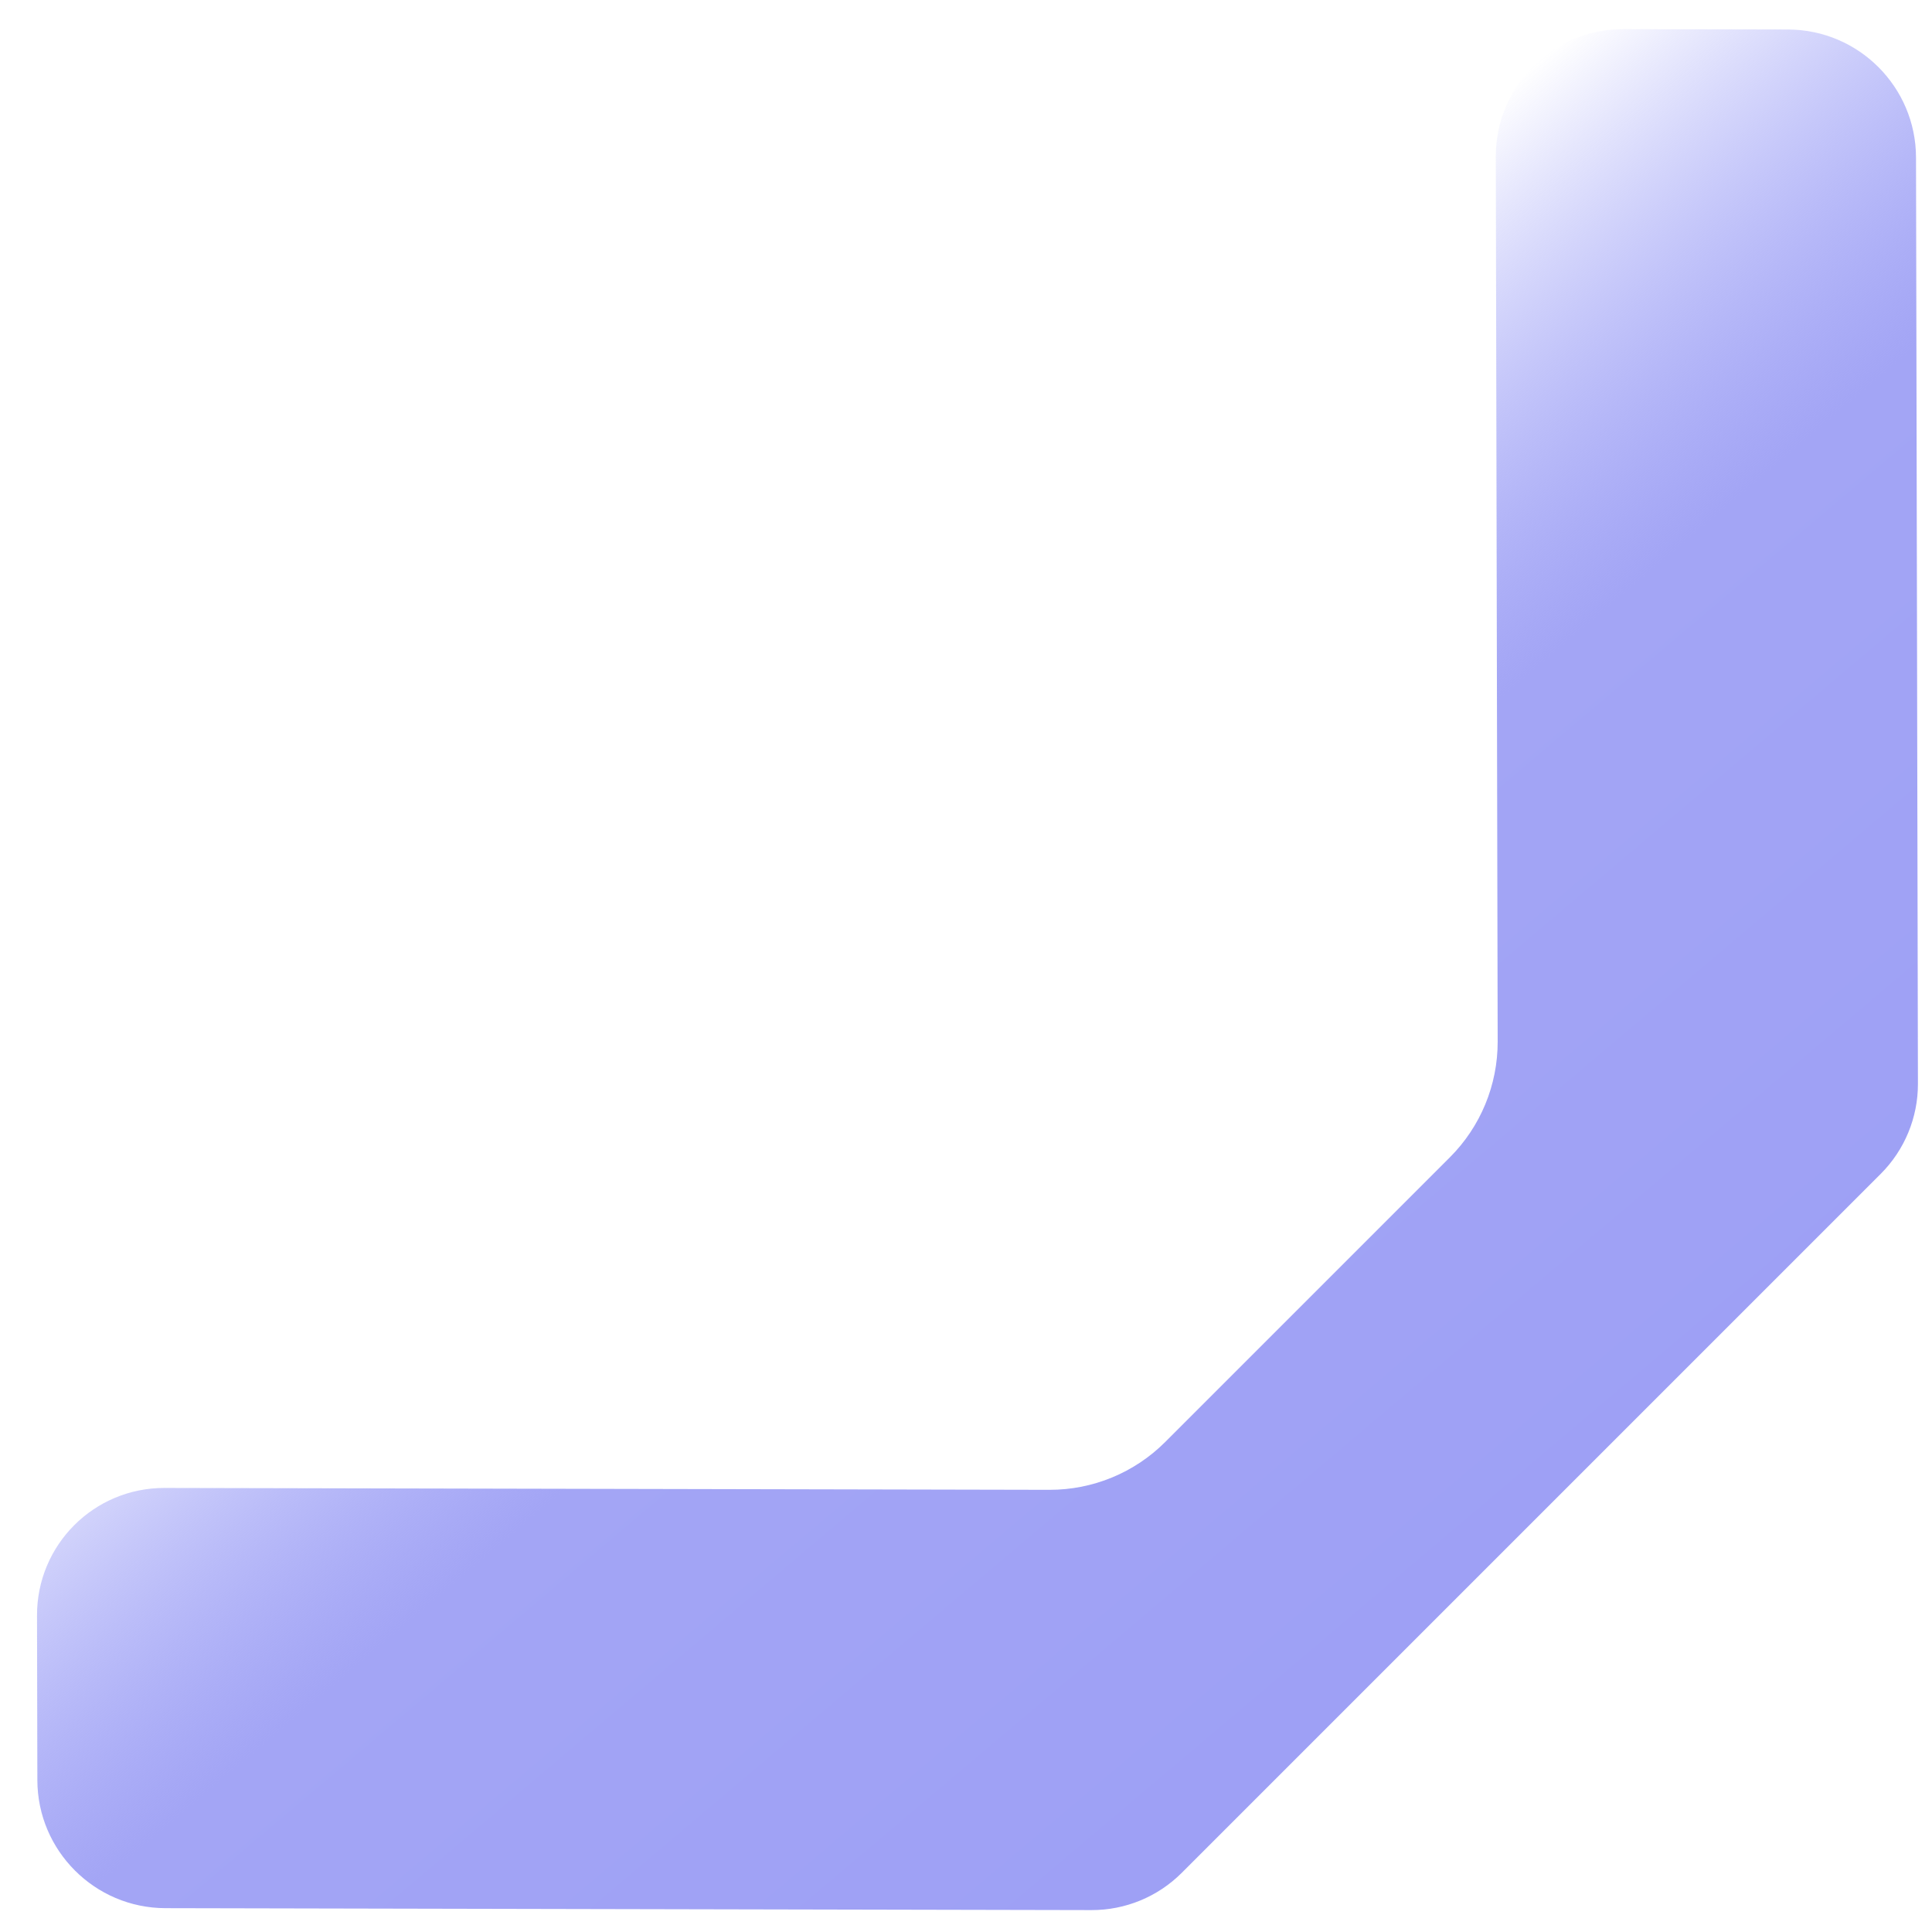 <svg width="62" height="62" viewBox="0 0 62 62" fill="none" xmlns="http://www.w3.org/2000/svg">
<g clip-path="url(#clip0_1646_30871)">
<mask id="mask0_1646_30871" style="mask-type:luminance" maskUnits="userSpaceOnUse" x="0" y="0" width="62" height="62">
<path d="M62 0H0V62H62V0Z" fill="white"/>
</mask>
<g mask="url(#mask0_1646_30871)">
<path d="M35.026 61.297L5.307 61.235C3.043 61.23 1.203 59.391 1.199 57.127L1.188 51.842C1.183 49.577 3.015 47.745 5.279 47.75L33.681 47.81C35.072 47.812 36.407 47.261 37.391 46.277L46.529 37.139C47.513 36.155 48.064 34.82 48.062 33.429L48.002 5.027C47.997 2.763 49.829 0.931 52.093 0.936L57.379 0.947C59.643 0.951 61.483 2.791 61.487 5.055L61.549 34.774C61.552 35.861 61.122 36.903 60.355 37.67L37.922 60.103C37.155 60.87 36.113 61.3 35.026 61.297Z" fill="url(#paint0_linear_1646_30871)"/>
</g>
</g>
<defs>
<linearGradient id="paint0_linear_1646_30871" x1="188.483" y1="174.311" x2="45.456" y2="5.276" gradientUnits="userSpaceOnUse">
<stop stop-color="#7075F4"/>
<stop offset="0.933" stop-color="#A3A5F5"/>
<stop offset="1" stop-color="#7075F4" stop-opacity="0"/>
</linearGradient>
<clipPath id="clip0_1646_30871">
<rect width="62" height="62" fill="white"/>
</clipPath>
</defs>
</svg>
